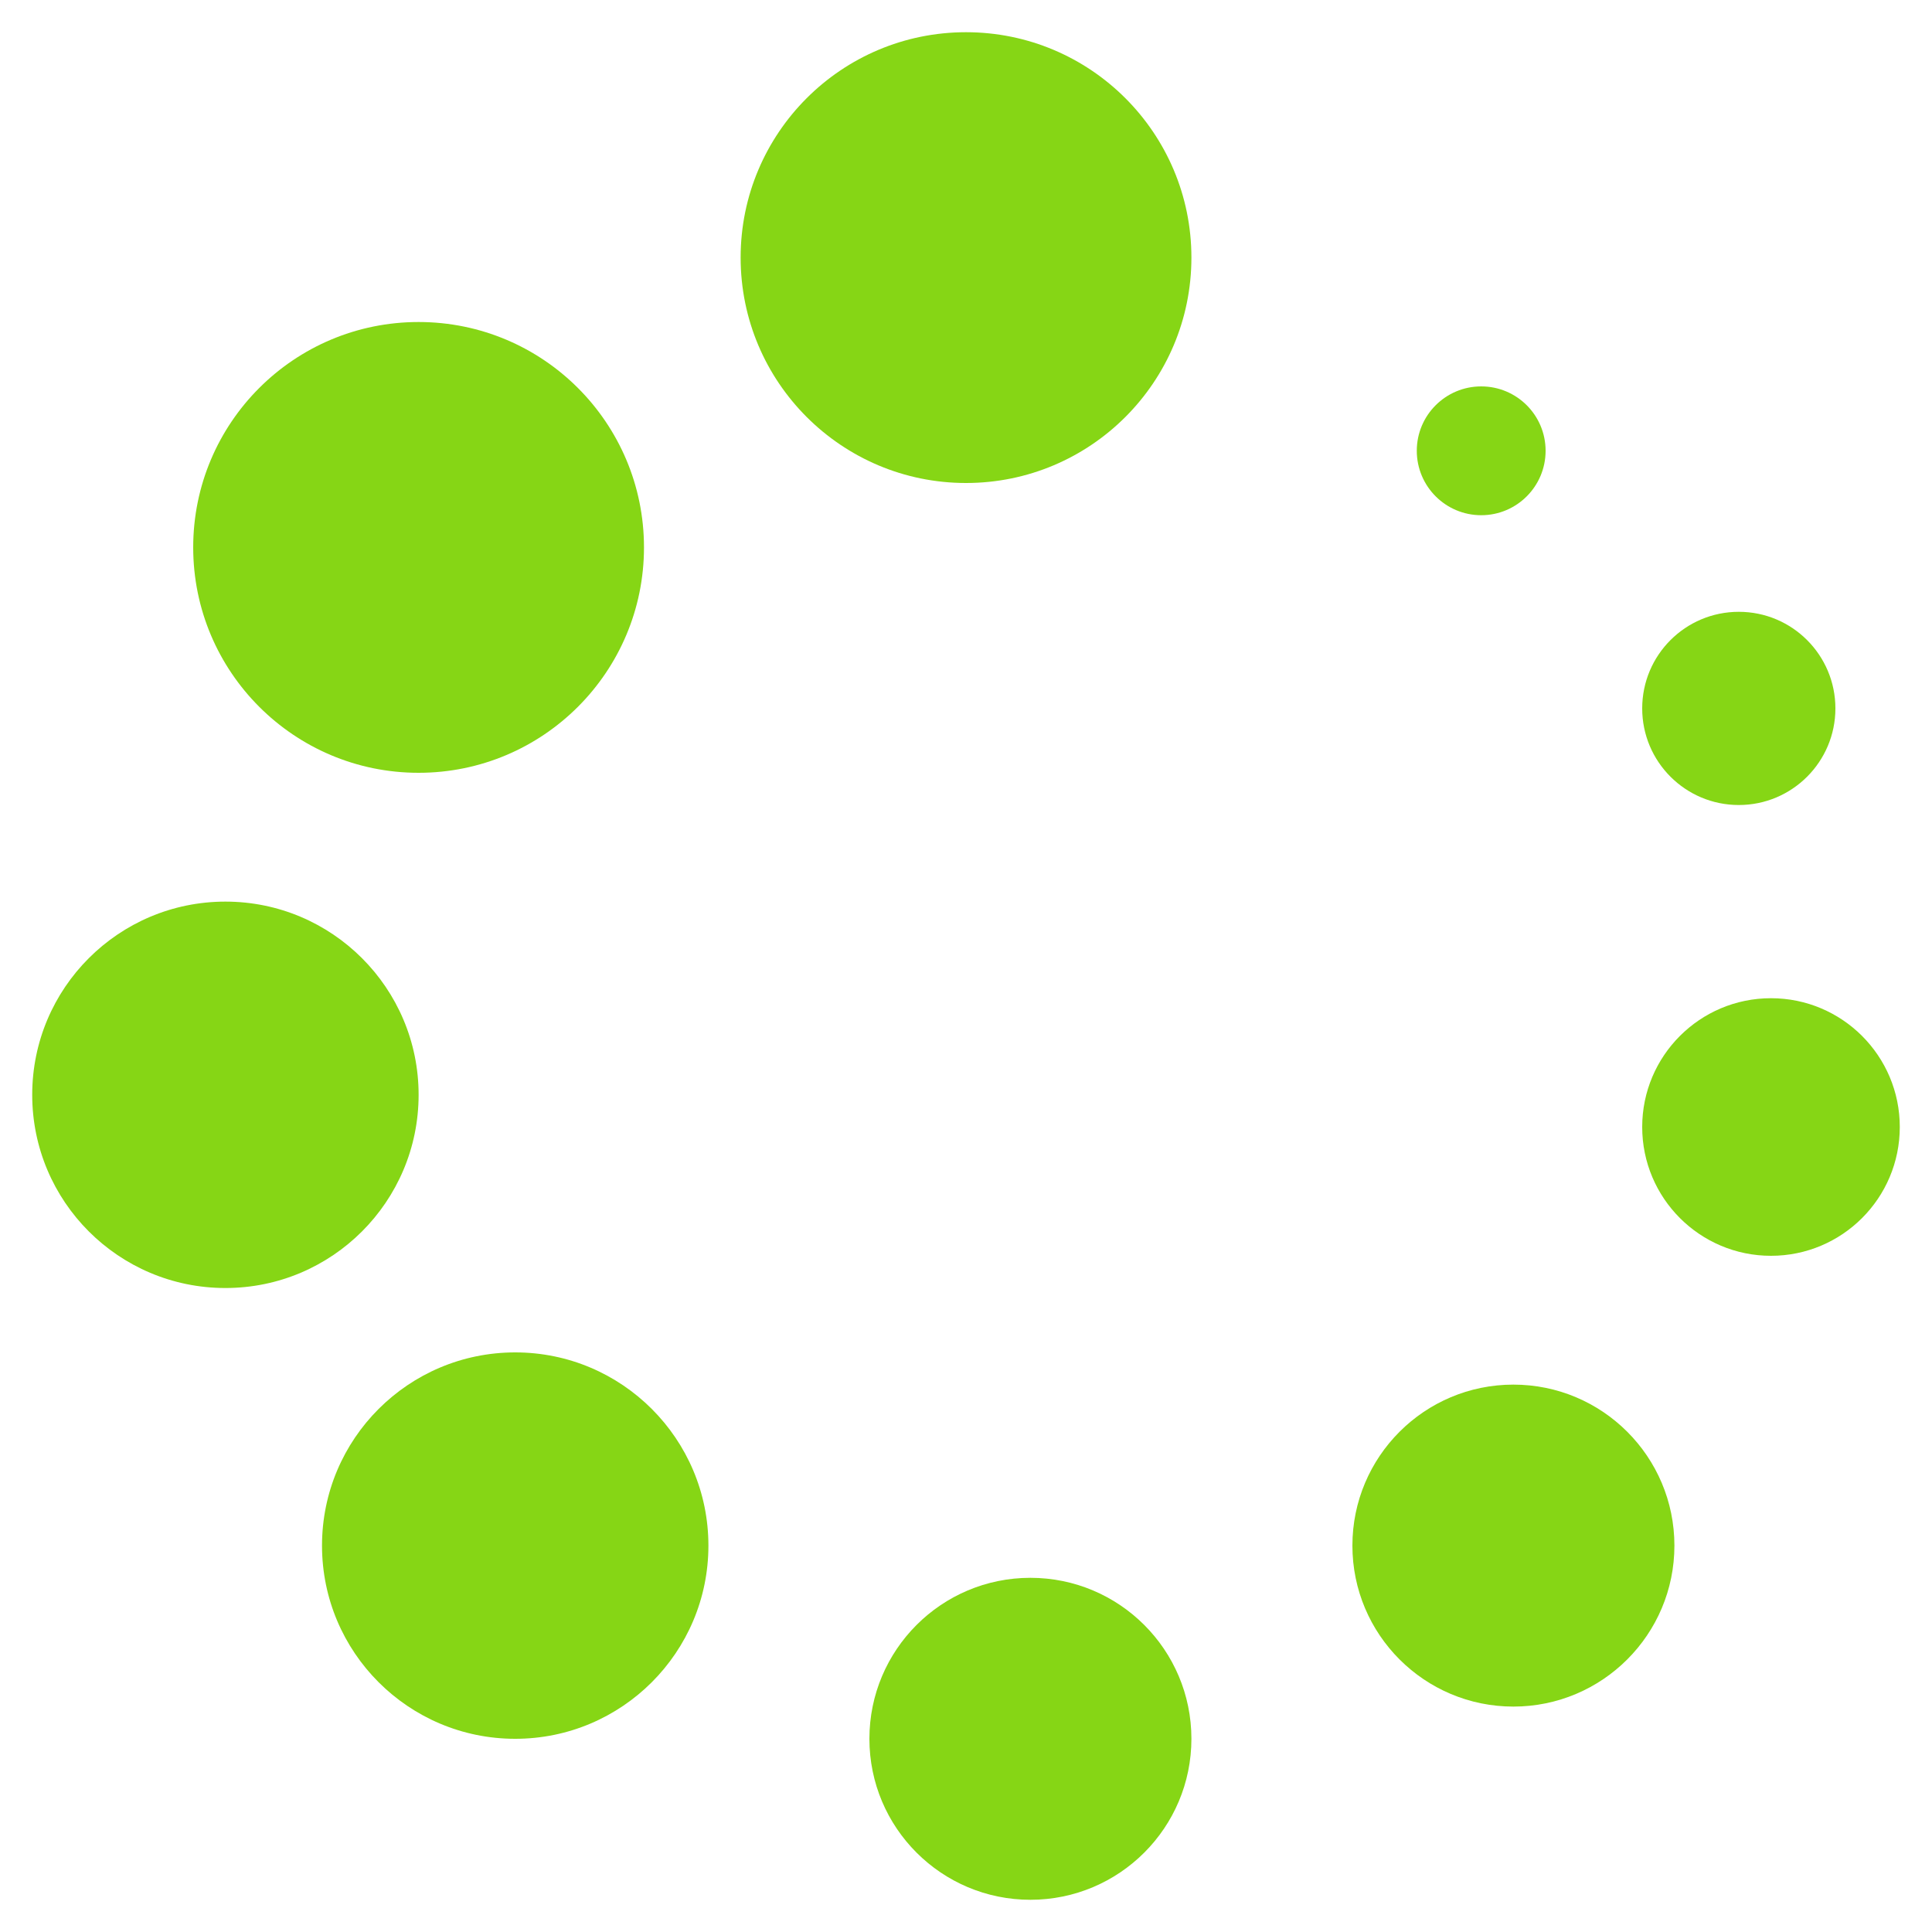 <svg width="46" height="46" viewBox="0 0 46 46" fill="none" xmlns="http://www.w3.org/2000/svg">
<g clip-path="url(#clip0_574_2945)">
<path d="M23 11.5C25.964 11.5 28.367 9.097 28.367 6.133C28.367 3.169 25.964 0.767 23 0.767C20.037 0.767 17.634 3.169 17.634 6.133C17.634 9.097 20.037 11.5 23 11.5Z" fill="#86D615"/>
<path d="M9.966 18.4C12.93 18.4 15.333 15.997 15.333 13.033C15.333 10.069 12.93 7.667 9.966 7.667C7.002 7.667 4.6 10.069 4.6 13.033C4.6 15.997 7.002 18.4 9.966 18.4Z" fill="#86D615"/>
<path d="M5.367 30.667C7.907 30.667 9.967 28.607 9.967 26.067C9.967 23.526 7.907 21.467 5.367 21.467C2.826 21.467 0.767 23.526 0.767 26.067C0.767 28.607 2.826 30.667 5.367 30.667Z" fill="#86D615"/>
<path d="M12.267 41.4C14.807 41.4 16.867 39.34 16.867 36.8C16.867 34.259 14.807 32.2 12.267 32.2C9.726 32.2 7.667 34.259 7.667 36.8C7.667 39.34 9.726 41.4 12.267 41.4Z" fill="#86D615"/>
<path d="M24.533 45.233C26.65 45.233 28.367 43.517 28.367 41.4C28.367 39.283 26.65 37.567 24.533 37.567C22.416 37.567 20.7 39.283 20.7 41.4C20.7 43.517 22.416 45.233 24.533 45.233Z" fill="#86D615"/>
<path d="M36.033 40.633C38.15 40.633 39.867 38.917 39.867 36.8C39.867 34.683 38.15 32.967 36.033 32.967C33.916 32.967 32.2 34.683 32.2 36.8C32.2 38.917 33.916 40.633 36.033 40.633Z" fill="#86D615"/>
<path d="M42.166 29.9C43.86 29.9 45.233 28.527 45.233 26.833C45.233 25.14 43.86 23.767 42.166 23.767C40.473 23.767 39.1 25.14 39.1 26.833C39.1 28.527 40.473 29.9 42.166 29.9Z" fill="#86D615"/>
<path d="M41.4 19.167C42.67 19.167 43.7 18.137 43.7 16.867C43.7 15.596 42.67 14.567 41.4 14.567C40.129 14.567 39.1 15.596 39.1 16.867C39.1 18.137 40.129 19.167 41.4 19.167Z" fill="#86D615"/>
<path d="M35.267 12.267C36.114 12.267 36.8 11.58 36.8 10.733C36.8 9.886 36.114 9.2 35.267 9.2C34.42 9.2 33.733 9.886 33.733 10.733C33.733 11.58 34.42 12.267 35.267 12.267Z" fill="#86D615"/>
</g>
<defs>
<clipPath id="clip0_574_2945">
<rect width="46" height="46" fill="white"/>
</clipPath>
</defs>
</svg>
